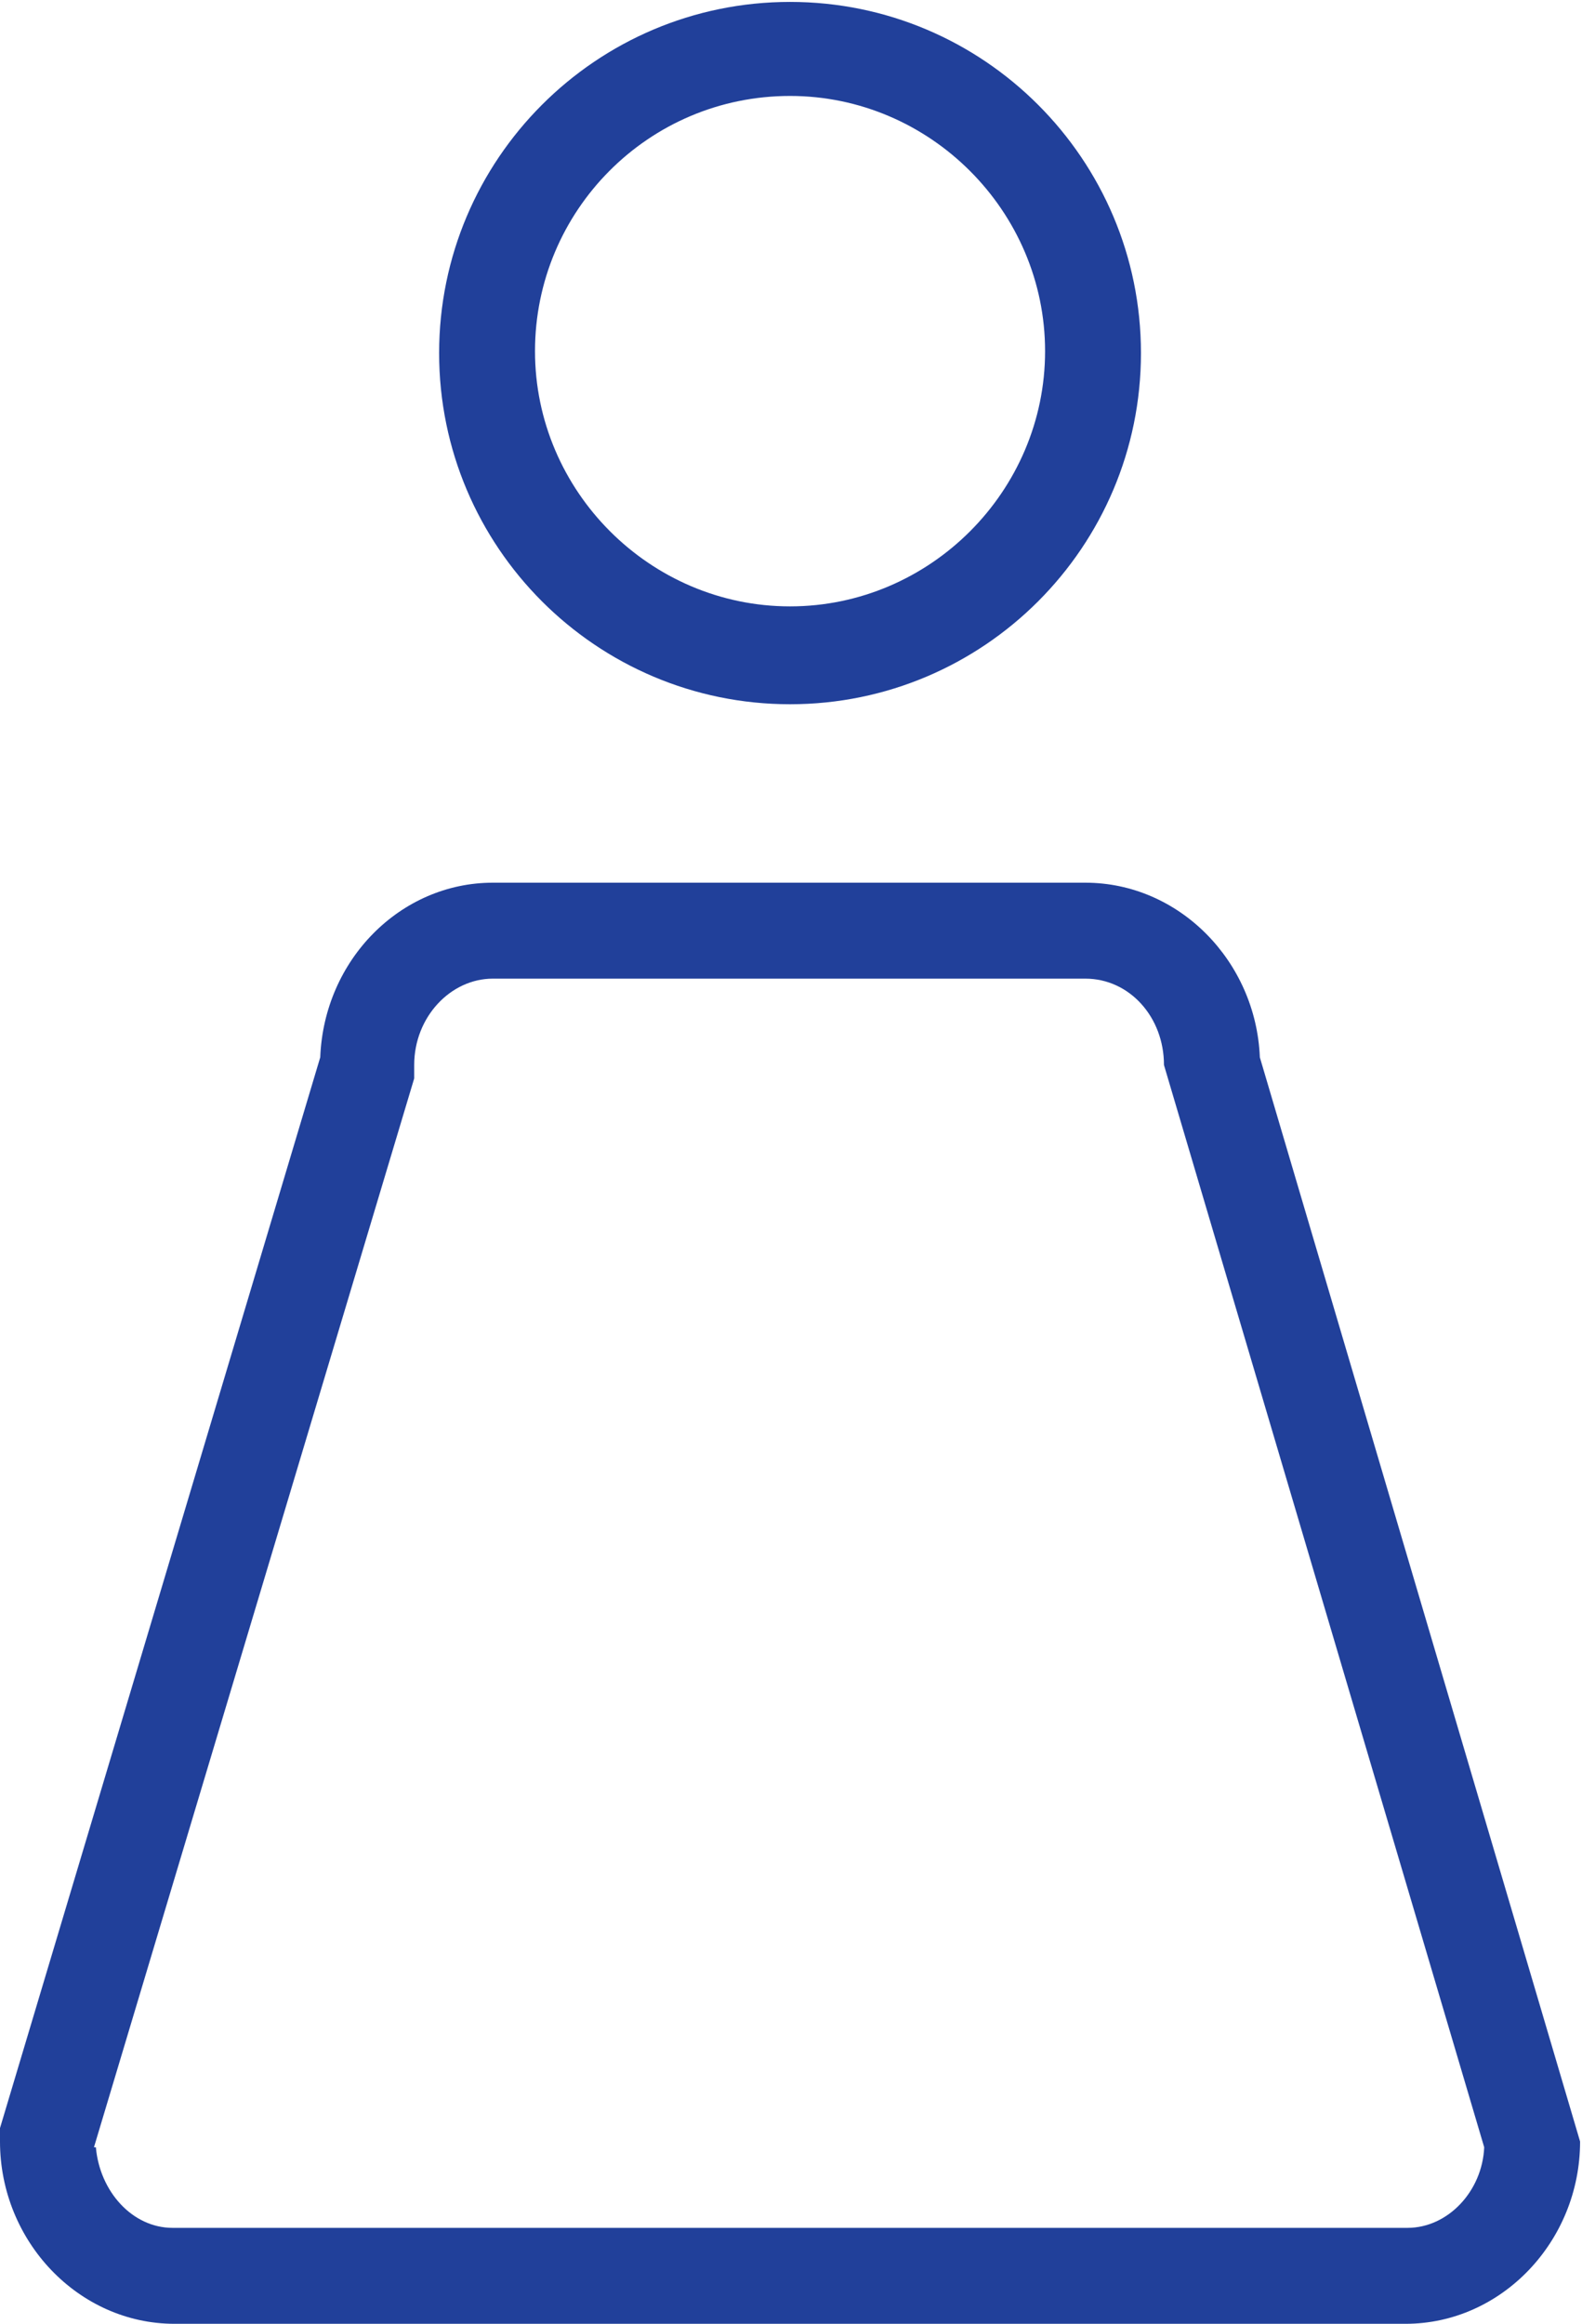 <?xml version="1.0" encoding="UTF-8"?>
<svg id="Layer_2" data-name="Layer 2" xmlns="http://www.w3.org/2000/svg" viewBox="0 0 8.25 12.11">
  <defs>
    <style>
      .cls-1 {
        fill: #21409a;
      }
    </style>
  </defs>
  <g id="Layer_1-2" data-name="Layer 1">
    <g>
      <path class="cls-1" d="M4.12,3.67c-1.01,0-1.83-.82-1.83-1.83s.82-1.83,1.83-1.83,1.83.82,1.83,1.83-.82,1.83-1.83,1.83ZM4.12.5c-.74,0-1.33.6-1.33,1.33s.6,1.33,1.33,1.33,1.33-.6,1.33-1.33-.6-1.33-1.33-1.33Z"/>
      <path class="cls-1" d="M7.34,12.11H.91c-.5,0-.91-.43-.91-.95v-.07s1.67-5.58,1.67-5.58c.02-.51.42-.91.9-.91h3.09c.49,0,.89.41.91.91l1.67,5.65c0,.52-.41.95-.91.95ZM.5,11.19c.02.23.19.42.4.42h6.44c.21,0,.39-.19.4-.42l-1.67-5.64c0-.25-.18-.45-.41-.45h-3.09c-.22,0-.41.2-.41.45v.07s-1.67,5.57-1.67,5.57Z"/>
    </g>
  </g>
</svg>